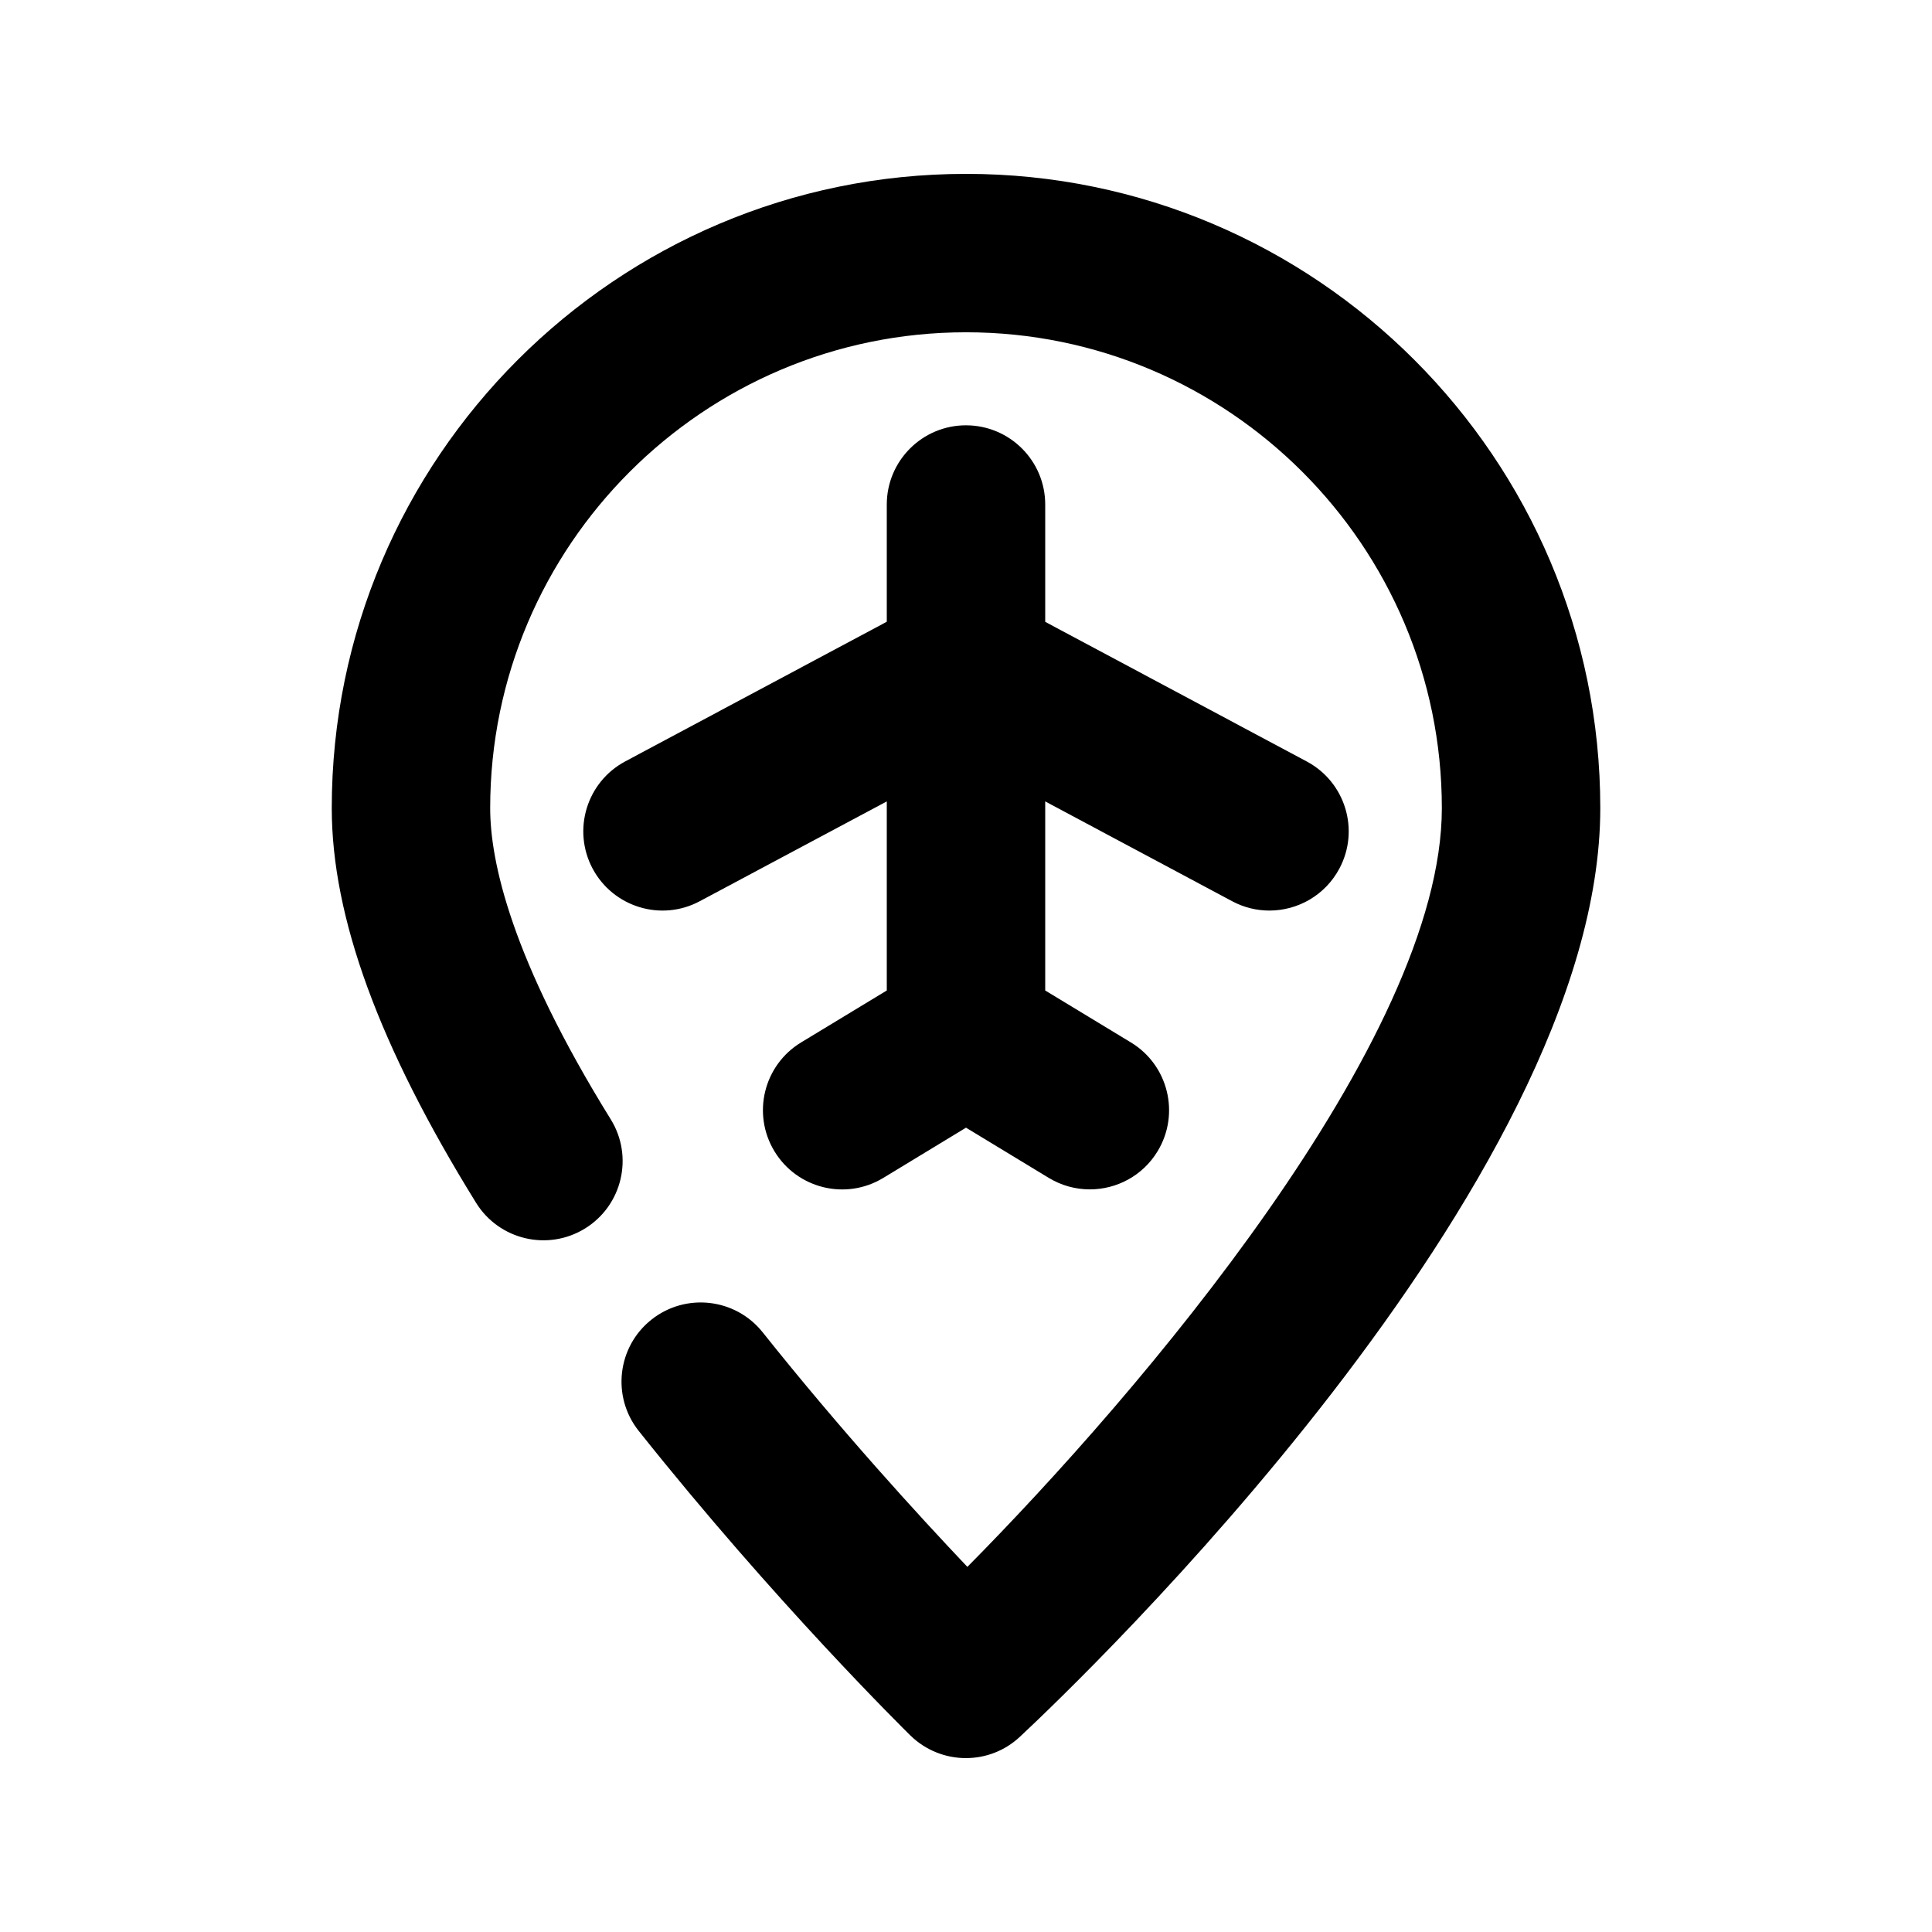 <?xml version="1.0" encoding="UTF-8"?>
<!-- Uploaded to: ICON Repo, www.iconrepo.com, Generator: ICON Repo Mixer Tools -->
<svg fill="#000000" width="800px" height="800px" version="1.1" viewBox="144 144 512 512" xmlns="http://www.w3.org/2000/svg">
 <g>
  <path d="m400 256.71c-11.586 0-20.992 9.406-20.992 20.992v31.066l-69.316 37.012c-10.223 5.457-14.086 18.18-8.648 28.402 5.457 10.223 18.18 14.129 28.402 8.648l49.562-26.449v50.109l-22.715 13.77c-9.91 6.023-13.078 18.914-7.055 28.844 6.023 9.93 18.934 13.078 28.844 7.055l21.918-13.312 21.938 13.309c3.402 2.059 7.16 3.043 10.875 3.043 7.094 0 14.023-3.59 17.969-10.117 6.004-9.91 2.832-22.82-7.074-28.82l-22.715-13.773v-50.105l49.543 26.449c3.129 1.68 6.527 2.477 9.867 2.477 7.496 0 14.758-4.031 18.535-11.105 5.481-10.223 1.594-22.945-8.629-28.402l-69.316-37.008v-31.09c0-11.59-9.406-20.992-20.992-20.992z"/>
  <path d="m400 190.08c-92.68 0-168.08 75.402-168.08 168.08 0 28.863 12.512 63.059 38.246 104.6 6.109 9.844 19.039 12.891 28.906 6.781 9.844-6.109 12.891-19.039 6.781-28.906-26.406-42.613-31.949-68.371-31.949-82.477-0.004-69.523 56.57-126.1 126.1-126.1s126.1 56.574 126.1 126.1c0 61.465-80.59 155.49-125.74 201.08-13.121-13.832-33.586-36.23-54.242-62.156-7.223-9.07-20.426-10.559-29.492-3.359-9.07 7.199-10.578 20.426-3.359 29.492 36.023 45.281 70.535 79.266 71.98 80.695 4.094 3.988 9.402 6.004 14.715 6.004 5.144 0 10.285-1.867 14.336-5.668 15.742-14.695 153.79-146.57 153.79-246.09 0-92.68-75.402-168.08-168.08-168.08z"/>
 </g>
</svg>